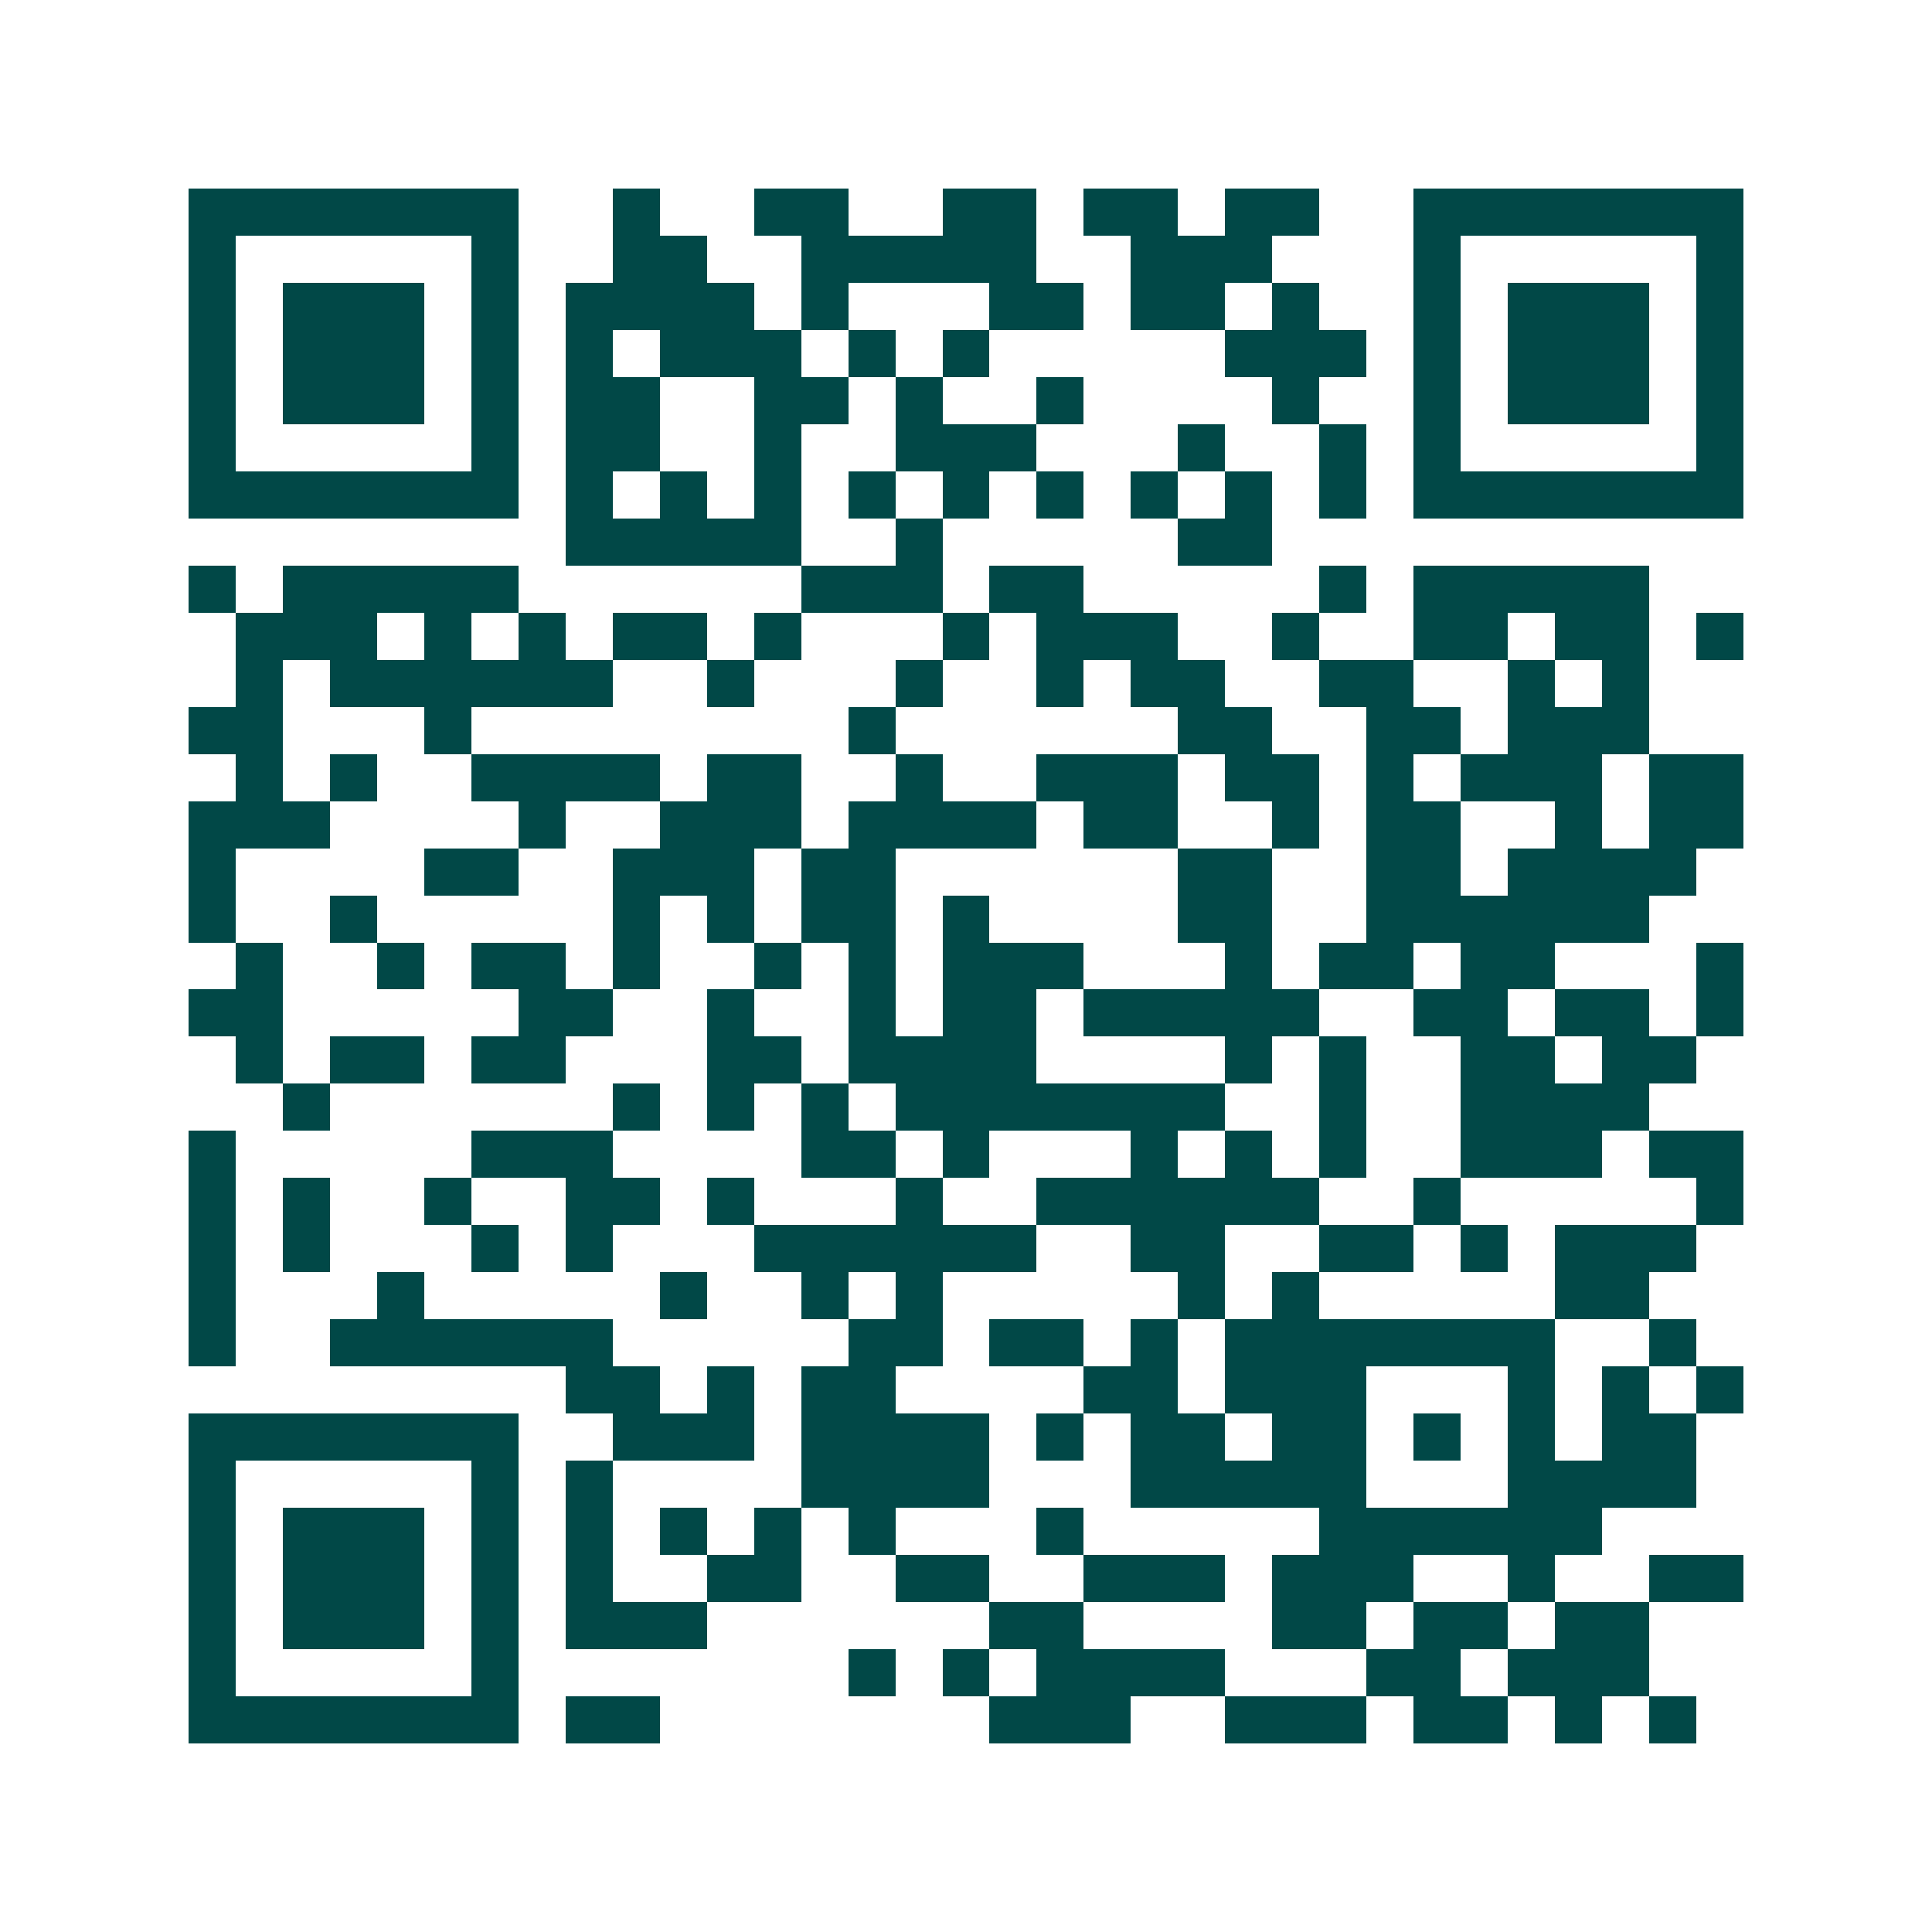 <svg xmlns="http://www.w3.org/2000/svg" width="200" height="200" viewBox="0 0 41 41" shape-rendering="crispEdges"><path fill="#ffffff" d="M0 0h41v41H0z"/><path stroke="#014847" d="M4 4.5h7m2 0h1m2 0h2m2 0h2m1 0h2m1 0h2m2 0h7M4 5.5h1m5 0h1m2 0h2m2 0h5m2 0h3m3 0h1m5 0h1M4 6.5h1m1 0h3m1 0h1m1 0h4m1 0h1m3 0h2m1 0h2m1 0h1m2 0h1m1 0h3m1 0h1M4 7.5h1m1 0h3m1 0h1m1 0h1m1 0h3m1 0h1m1 0h1m5 0h3m1 0h1m1 0h3m1 0h1M4 8.5h1m1 0h3m1 0h1m1 0h2m2 0h2m1 0h1m2 0h1m4 0h1m2 0h1m1 0h3m1 0h1M4 9.5h1m5 0h1m1 0h2m2 0h1m2 0h3m3 0h1m2 0h1m1 0h1m5 0h1M4 10.5h7m1 0h1m1 0h1m1 0h1m1 0h1m1 0h1m1 0h1m1 0h1m1 0h1m1 0h1m1 0h7M12 11.5h5m2 0h1m5 0h2M4 12.5h1m1 0h5m6 0h3m1 0h2m5 0h1m1 0h5M5 13.5h3m1 0h1m1 0h1m1 0h2m1 0h1m3 0h1m1 0h3m2 0h1m2 0h2m1 0h2m1 0h1M5 14.5h1m1 0h6m2 0h1m3 0h1m2 0h1m1 0h2m2 0h2m2 0h1m1 0h1M4 15.5h2m3 0h1m8 0h1m6 0h2m2 0h2m1 0h3M5 16.5h1m1 0h1m2 0h4m1 0h2m2 0h1m2 0h3m1 0h2m1 0h1m1 0h3m1 0h2M4 17.5h3m4 0h1m2 0h3m1 0h4m1 0h2m2 0h1m1 0h2m2 0h1m1 0h2M4 18.5h1m4 0h2m2 0h3m1 0h2m6 0h2m2 0h2m1 0h4M4 19.5h1m2 0h1m5 0h1m1 0h1m1 0h2m1 0h1m4 0h2m2 0h6M5 20.5h1m2 0h1m1 0h2m1 0h1m2 0h1m1 0h1m1 0h3m3 0h1m1 0h2m1 0h2m3 0h1M4 21.5h2m5 0h2m2 0h1m2 0h1m1 0h2m1 0h5m2 0h2m1 0h2m1 0h1M5 22.5h1m1 0h2m1 0h2m3 0h2m1 0h4m4 0h1m1 0h1m2 0h2m1 0h2M6 23.5h1m6 0h1m1 0h1m1 0h1m1 0h7m2 0h1m2 0h4M4 24.5h1m5 0h3m4 0h2m1 0h1m3 0h1m1 0h1m1 0h1m2 0h3m1 0h2M4 25.5h1m1 0h1m2 0h1m2 0h2m1 0h1m3 0h1m2 0h6m2 0h1m5 0h1M4 26.5h1m1 0h1m3 0h1m1 0h1m3 0h6m2 0h2m2 0h2m1 0h1m1 0h3M4 27.5h1m3 0h1m5 0h1m2 0h1m1 0h1m5 0h1m1 0h1m5 0h2M4 28.5h1m2 0h6m5 0h2m1 0h2m1 0h1m1 0h7m2 0h1M12 29.5h2m1 0h1m1 0h2m4 0h2m1 0h3m3 0h1m1 0h1m1 0h1M4 30.5h7m2 0h3m1 0h4m1 0h1m1 0h2m1 0h2m1 0h1m1 0h1m1 0h2M4 31.5h1m5 0h1m1 0h1m4 0h4m3 0h5m3 0h4M4 32.5h1m1 0h3m1 0h1m1 0h1m1 0h1m1 0h1m1 0h1m3 0h1m5 0h6M4 33.5h1m1 0h3m1 0h1m1 0h1m2 0h2m2 0h2m2 0h3m1 0h3m2 0h1m2 0h2M4 34.5h1m1 0h3m1 0h1m1 0h3m6 0h2m4 0h2m1 0h2m1 0h2M4 35.5h1m5 0h1m7 0h1m1 0h1m1 0h4m3 0h2m1 0h3M4 36.5h7m1 0h2m7 0h3m2 0h3m1 0h2m1 0h1m1 0h1"/></svg>
